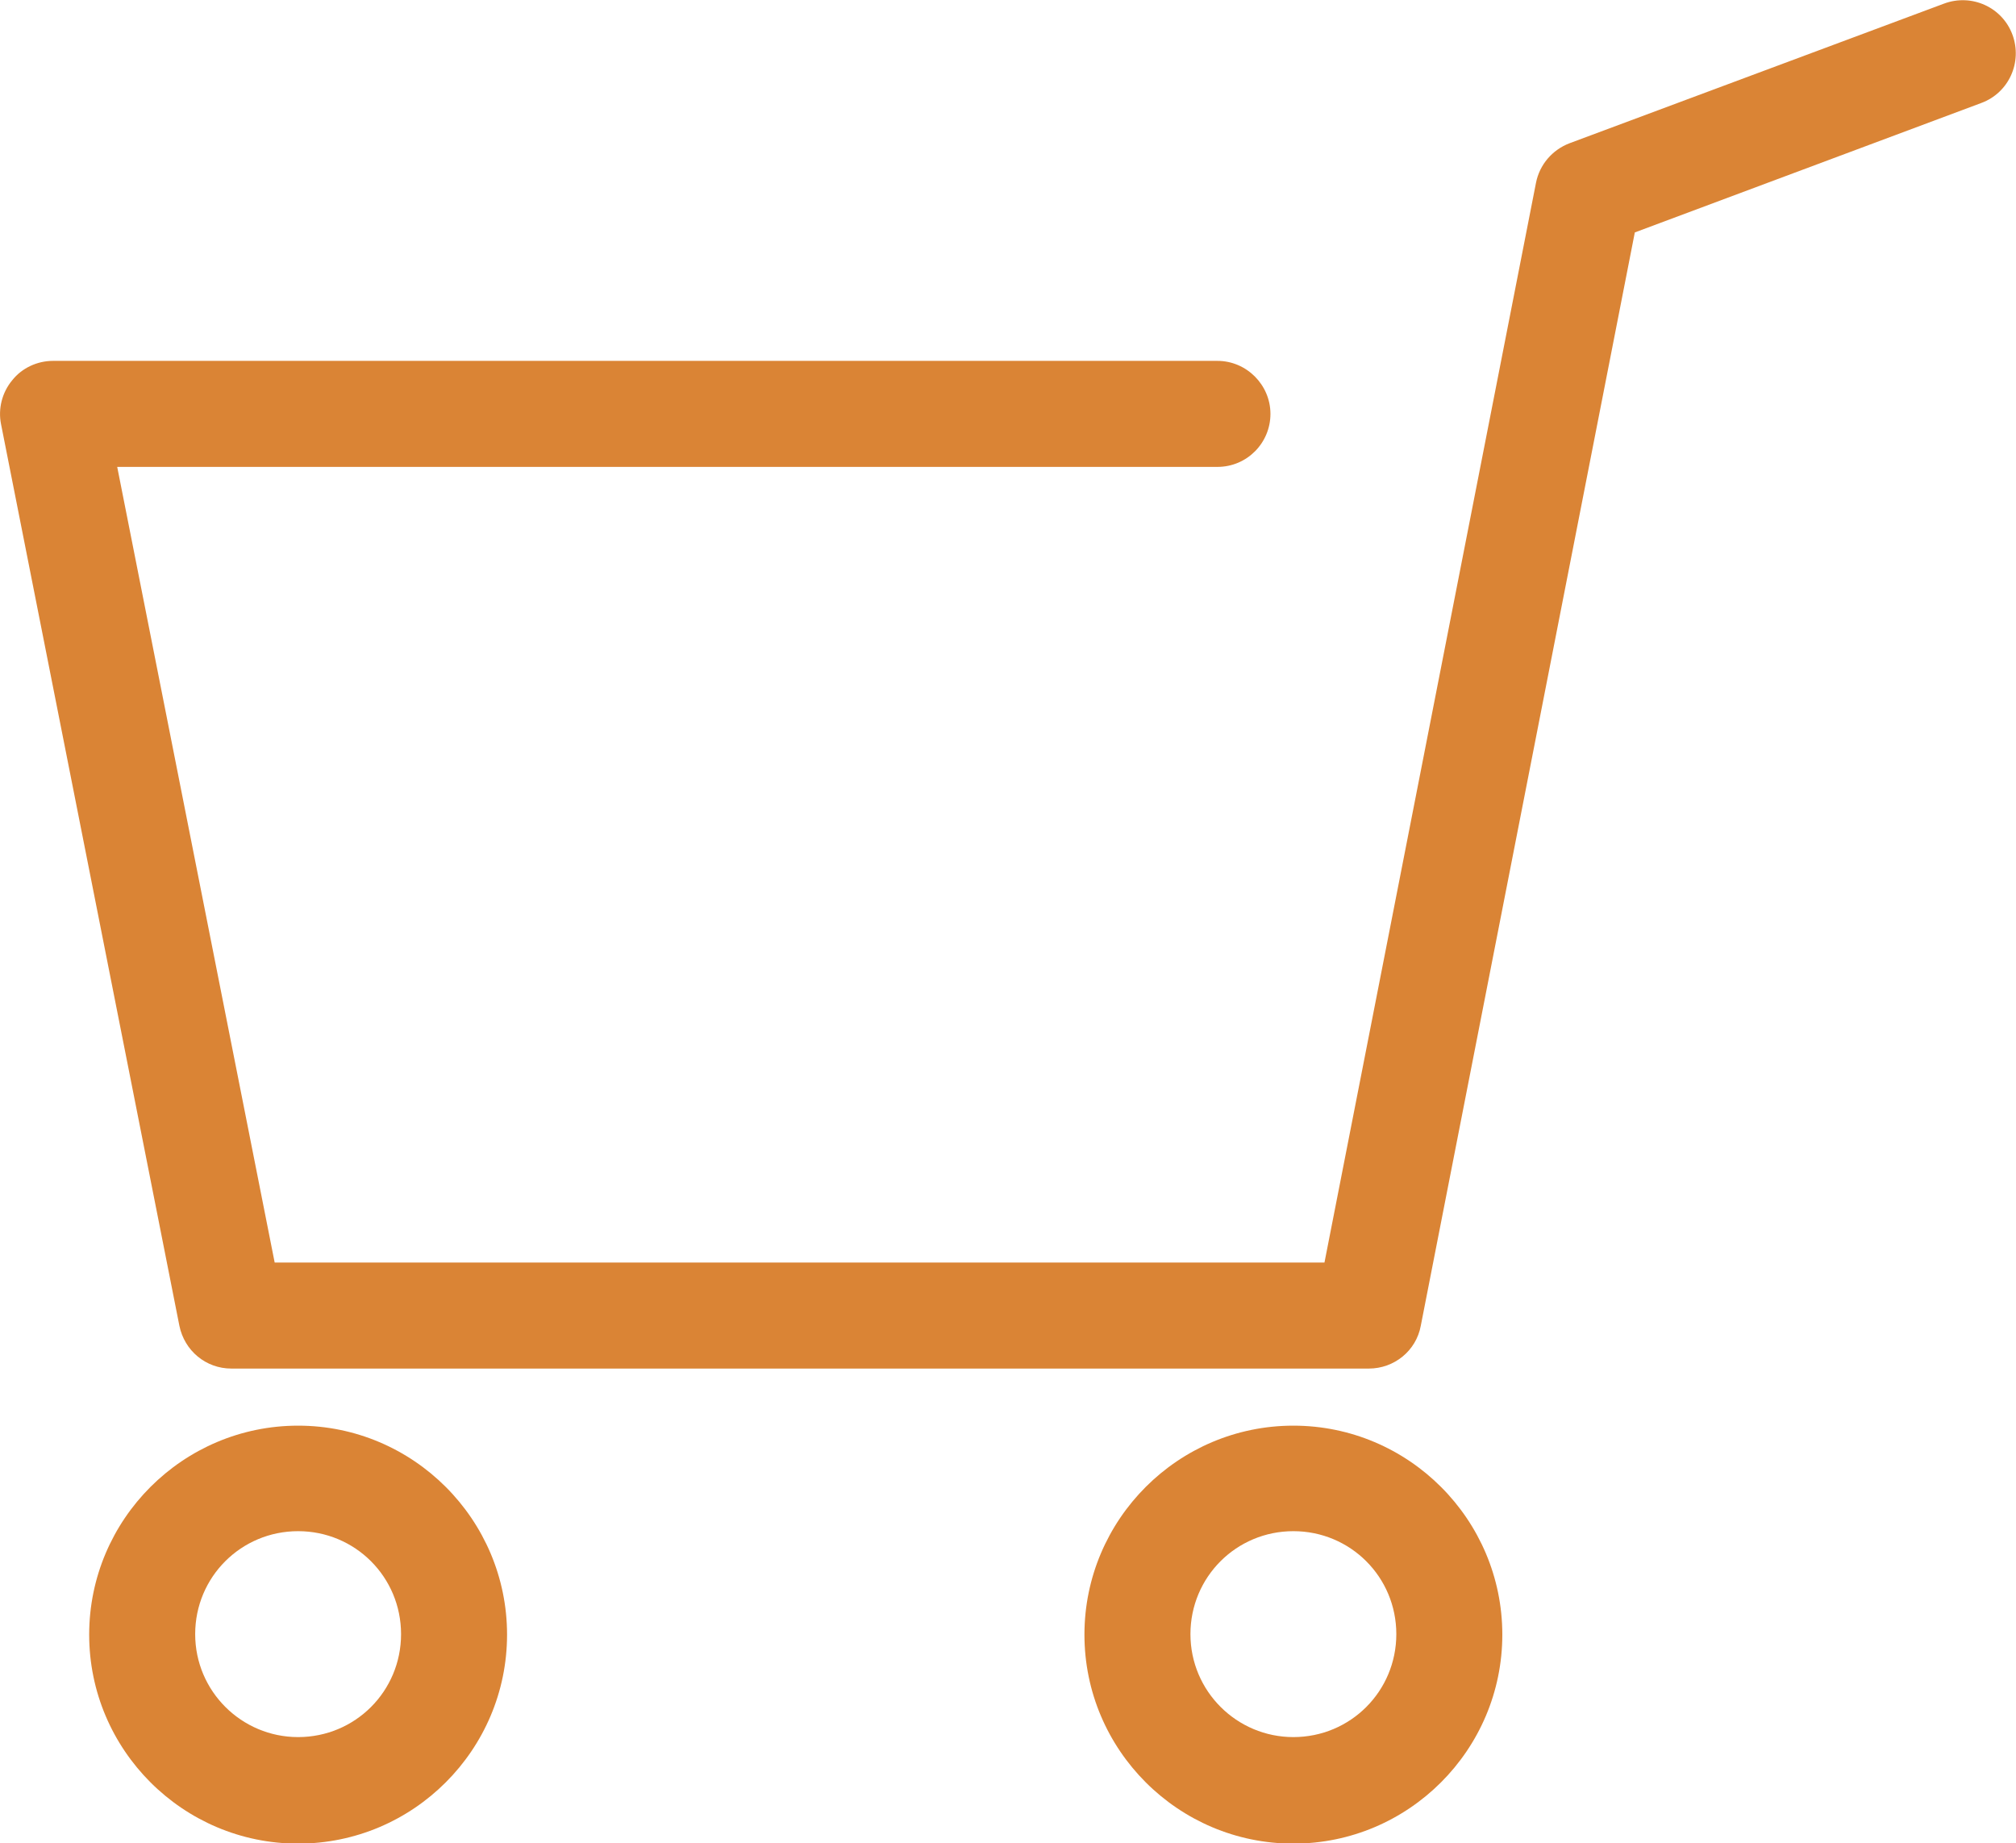 <?xml version="1.0" encoding="UTF-8"?><svg id="_レイヤー_2" xmlns="http://www.w3.org/2000/svg" viewBox="0 0 39.56 36.16"><defs><style>.cls-1{fill:#da8435;stroke-width:0px;}</style></defs><g id="_レイヤー_4"><path class="cls-1" d="M39.49.68c-.2-.54-.8-.81-1.34-.61l-7.35,2.74c-.34.13-.59.42-.66.78l-4.15,21.18H5.39l-3.09-15.61h21.59c.58,0,1.04-.47,1.04-1.04s-.47-1.04-1.04-1.04H1.04c-.31,0-.61.14-.8.38-.2.24-.28.56-.22.86l3.5,17.69c.1.49.52.84,1.02.84h22.32c.5,0,.93-.35,1.02-.84l4.2-21.45,6.8-2.54c.54-.2.81-.8.61-1.34Z"/><path class="cls-1" d="M5.85,27.97c-2.26,0-4.1,1.84-4.1,4.1s1.84,4.1,4.1,4.1,4.1-1.84,4.1-4.1-1.84-4.1-4.1-4.1ZM5.85,34.08c-1.11,0-2.02-.9-2.02-2.02s.9-2.02,2.02-2.02,2.02.9,2.02,2.02-.9,2.02-2.02,2.02Z"/><path class="cls-1" d="M25.38,27.97c-2.26,0-4.1,1.84-4.1,4.1s1.84,4.1,4.1,4.1,4.1-1.84,4.1-4.1-1.84-4.1-4.1-4.1ZM25.38,34.08c-1.11,0-2.02-.9-2.02-2.02s.9-2.02,2.02-2.02,2.02.9,2.02,2.02-.9,2.02-2.02,2.02Z"/></g></svg>
